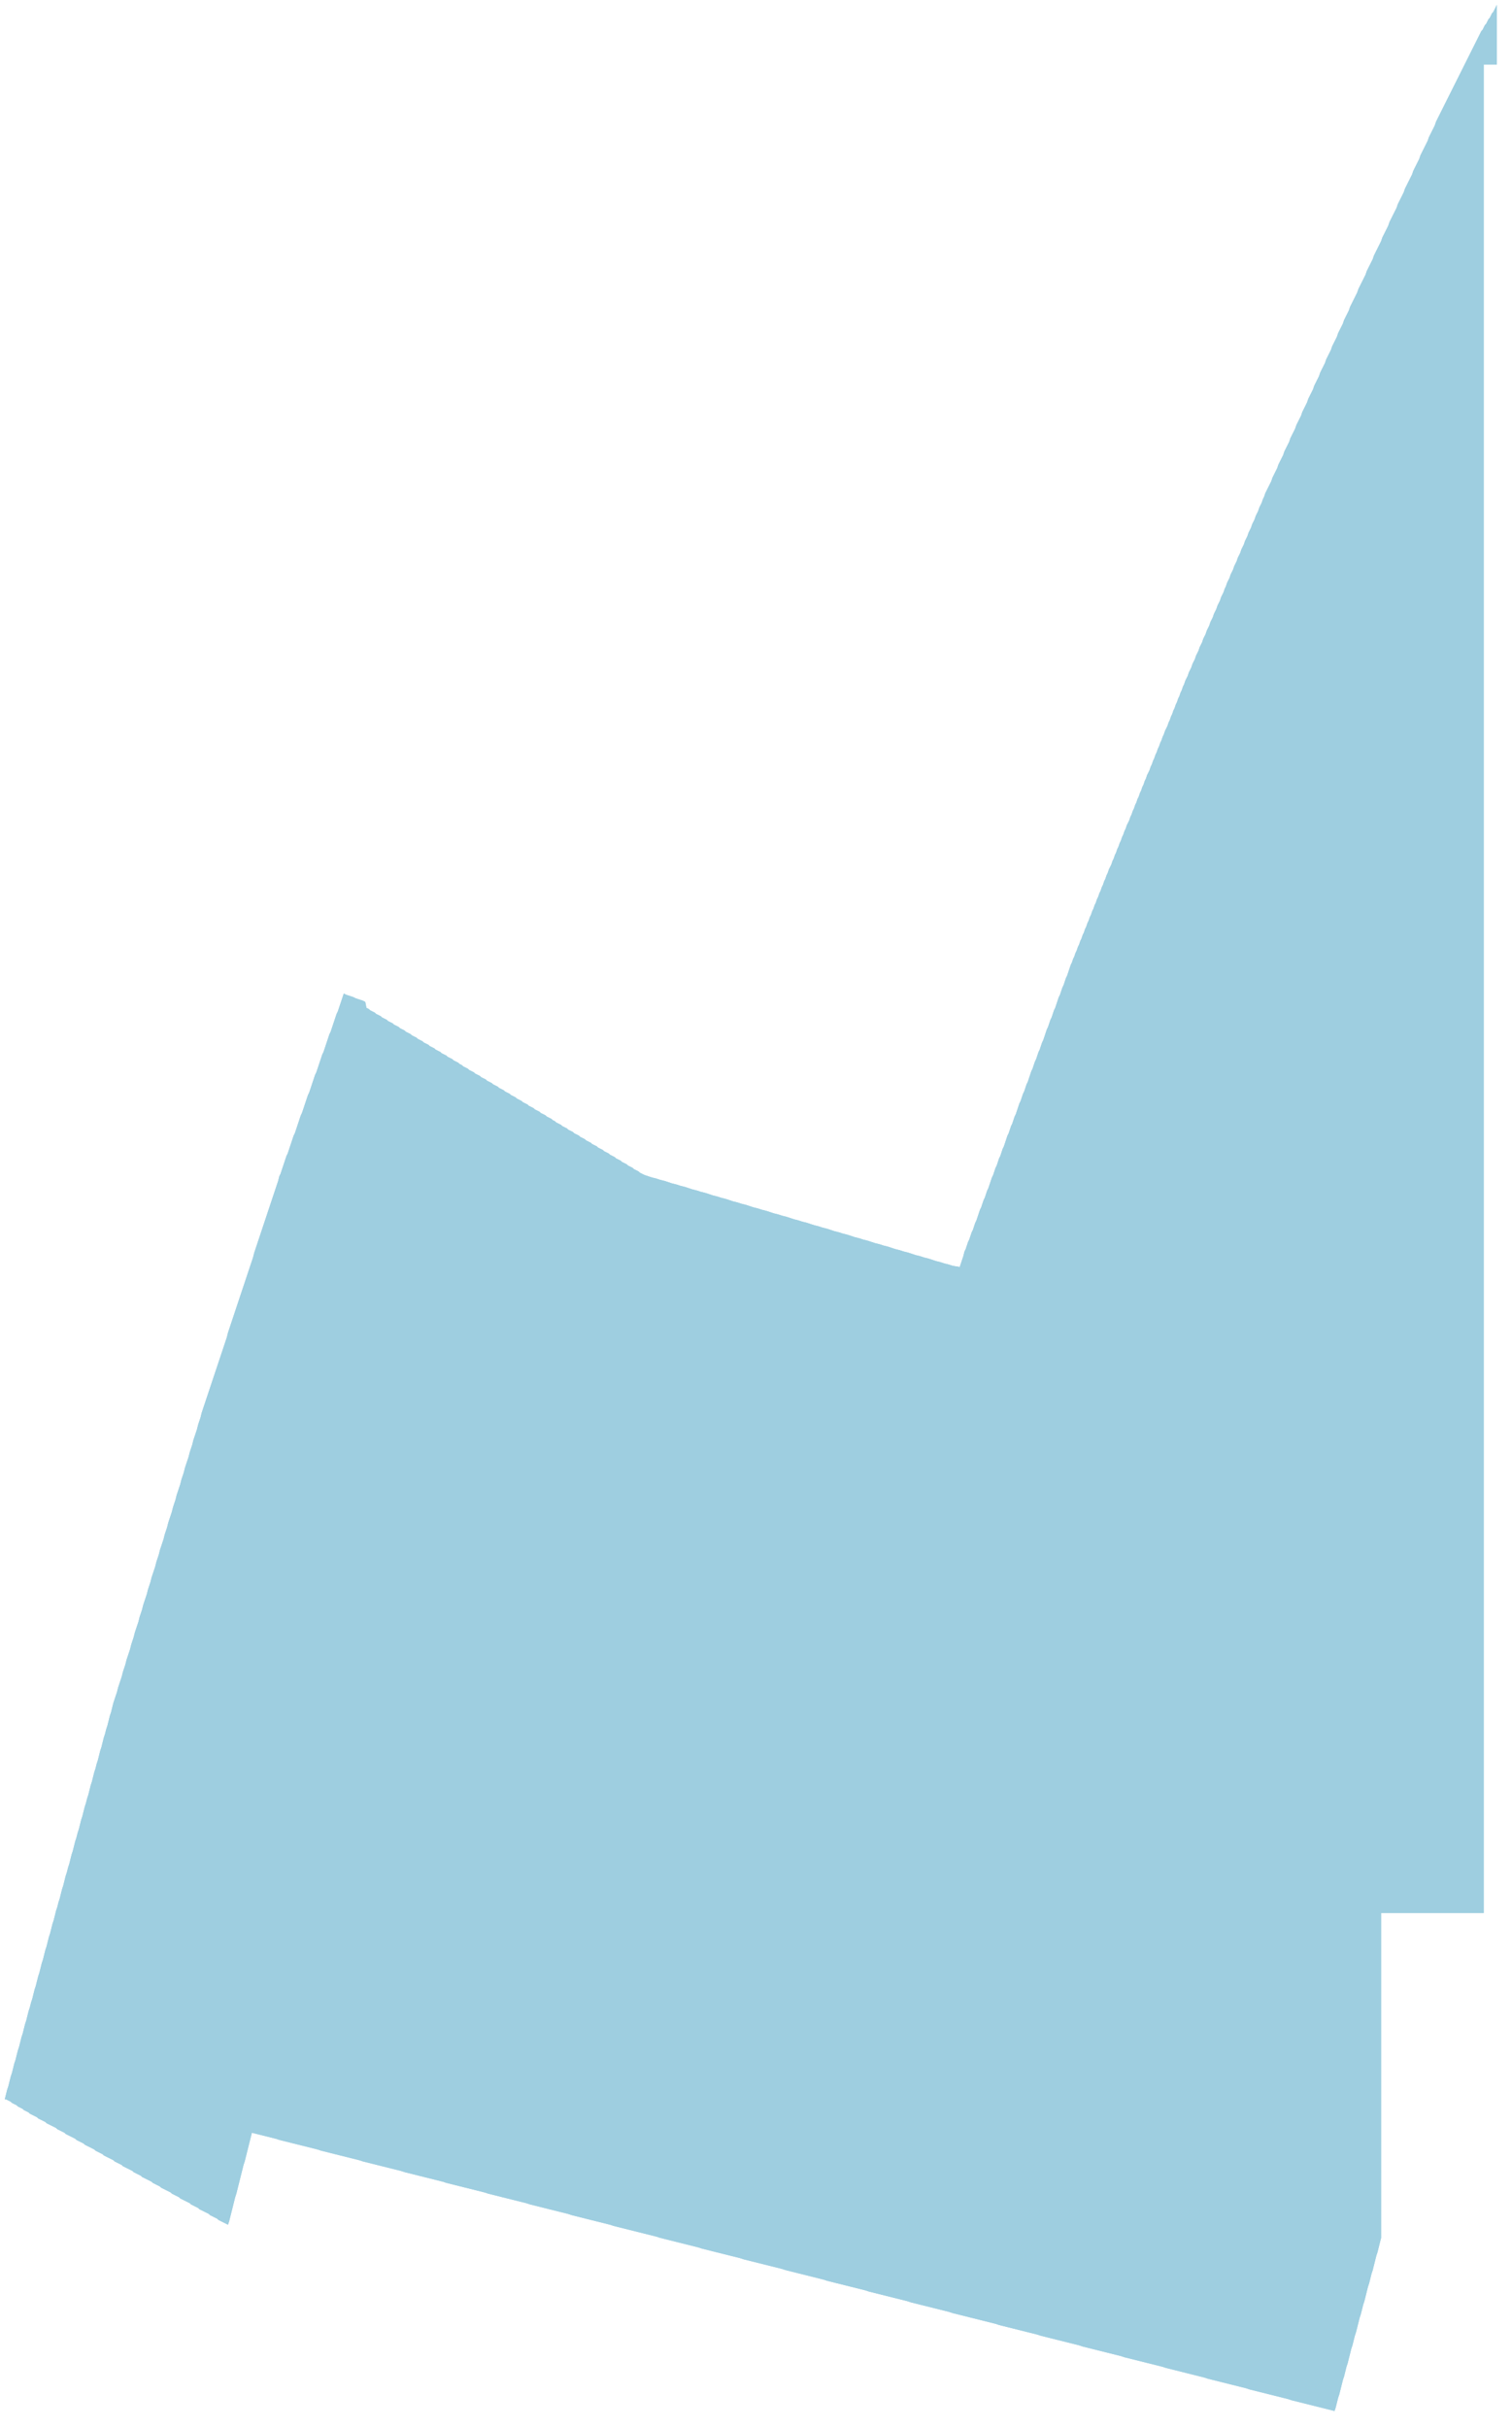 <?xml version="1.0" encoding="UTF-8"?> <!-- Generator: Adobe Illustrator 16.2.0, SVG Export Plug-In . SVG Version: 6.00 Build 0) --> <svg xmlns="http://www.w3.org/2000/svg" xmlns:xlink="http://www.w3.org/1999/xlink" id="Слой_1" x="0px" y="0px" width="152px" height="244px" viewBox="0 0 152 244" xml:space="preserve"> <g> <defs> <polygon id="SVGID_1_" points="150.48,0.481 150.36,0.722 150.12,1.201 150,1.321 149.76,1.802 149.641,1.922 149.4,2.401 149.28,2.521 149.04,3.001 148.92,3.121 144.359,12.241 144.24,12.602 143.641,13.802 143.52,14.161 142.8,15.602 142.68,15.962 142.08,17.161 141.96,17.521 141.24,18.962 141.12,19.321 140.52,20.521 140.4,20.882 139.68,22.321 139.561,22.682 138.96,23.882 138.84,24.241 138.12,25.682 138,26.041 137.4,27.241 137.279,27.602 136.561,29.041 136.439,29.401 135.72,30.842 135.6,31.201 135.12,32.161 135,32.521 134.52,33.481 134.4,33.842 133.92,34.802 133.8,35.161 133.32,36.121 133.2,36.481 132.72,37.441 132.6,37.802 132.12,38.762 132,39.121 131.52,40.081 131.4,40.441 130.92,41.401 130.8,41.762 130.32,42.722 130.2,43.081 129.72,44.041 129.6,44.401 129.12,45.361 129,45.722 128.52,46.682 128.4,47.041 127.92,48.001 127.8,48.361 127.2,49.562 127.08,49.922 126.96,50.161 126.84,50.521 126.6,51.001 126.48,51.361 126.24,51.842 126.12,52.201 125.88,52.682 125.76,53.041 125.52,53.521 125.4,53.882 125.16,54.361 125.04,54.722 124.8,55.201 124.68,55.562 124.439,56.041 124.32,56.401 124.08,56.882 123.96,57.241 123.72,57.722 123.6,58.081 123.359,58.562 123.24,58.922 123.12,59.161 123,59.521 122.76,60.001 122.641,60.361 122.4,60.842 122.279,61.201 122.04,61.682 121.92,62.041 121.68,62.521 121.561,62.882 121.32,63.361 121.2,63.722 120.96,64.201 120.84,64.562 120.6,65.041 120.48,65.401 120.24,65.882 120.12,66.241 119.88,66.722 119.76,67.081 119.52,67.562 119.4,67.922 119.16,68.401 119.04,68.762 118.92,69.001 118.8,69.361 118.68,69.602 118.561,69.962 118.439,70.201 118.32,70.562 118.2,70.802 118.08,71.161 117.96,71.401 117.84,71.762 117.72,72.001 117.6,72.361 117.48,72.602 117.359,72.962 117.12,73.441 117,73.802 116.88,74.041 116.76,74.401 116.641,74.642 116.52,75.001 116.4,75.241 116.279,75.602 116.16,75.842 116.04,76.201 115.92,76.441 115.8,76.802 115.68,77.041 115.561,77.401 115.32,77.882 115.2,78.241 115.08,78.481 114.96,78.842 114.84,79.081 114.72,79.441 114.6,79.682 114.48,80.041 114.359,80.281 114.24,80.642 114.12,80.882 114,81.241 113.88,81.481 113.76,81.842 113.641,82.081 113.52,82.441 113.279,82.922 113.16,83.281 113.04,83.521 112.92,83.882 112.8,84.121 112.68,84.481 112.561,84.722 112.439,85.081 112.32,85.321 112.2,85.682 112.08,85.922 111.96,86.281 111.84,86.521 111.72,86.882 111.48,87.361 111.359,87.722 111.24,87.962 111.12,88.321 111,88.562 110.88,88.922 110.76,89.161 110.641,89.521 110.52,89.762 110.4,90.121 110.279,90.361 110.16,90.722 110.04,90.962 109.92,91.321 109.8,91.562 109.68,91.922 109.561,92.161 109.439,92.521 109.32,92.762 109.2,93.121 109.08,93.361 108.96,93.722 108.84,93.962 108.72,94.321 108.6,94.562 108.48,94.922 108.359,95.161 108.24,95.521 108.12,95.762 108,96.121 107.88,96.361 107.76,96.722 107.641,96.962 107.279,98.041 107.16,98.281 106.92,99.001 106.8,99.241 106.561,99.962 106.439,100.201 106.08,101.281 105.96,101.521 105.72,102.241 105.6,102.481 105.359,103.201 105.24,103.441 104.88,104.521 104.76,104.762 104.52,105.481 104.4,105.722 104.16,106.441 104.04,106.682 103.8,107.401 103.68,107.642 103.32,108.722 103.2,108.962 102.96,109.682 102.84,109.922 102.6,110.642 102.48,110.882 102.12,111.962 102,112.201 101.76,112.922 101.641,113.161 101.4,113.882 101.279,114.121 100.92,115.201 100.8,115.441 100.561,116.161 100.439,116.401 100.2,117.121 100.08,117.361 99.84,118.081 99.72,118.321 99.359,119.401 99.24,119.642 99,120.361 98.88,120.602 98.641,121.321 98.52,121.562 98.16,122.642 98.04,122.882 97.8,123.602 97.68,123.842 97.439,124.562 97.32,124.802 97.08,125.521 96.96,125.762 96.84,126.241 96.48,127.321 95.76,127.201 95.4,127.081 94.92,126.961 94.561,126.842 94.08,126.722 93.359,126.481 92.88,126.361 92.52,126.241 92.04,126.121 91.32,125.882 90.84,125.762 90.48,125.642 90,125.521 89.279,125.281 88.8,125.161 88.439,125.041 87.96,124.922 87.24,124.682 86.76,124.562 86.4,124.441 85.92,124.321 85.2,124.081 84.72,123.961 84.359,123.842 83.88,123.722 83.16,123.481 82.68,123.361 82.32,123.241 81.84,123.121 81.12,122.882 80.641,122.762 80.279,122.642 79.8,122.521 79.08,122.281 78.6,122.161 78.24,122.041 77.76,121.922 77.04,121.682 76.561,121.562 76.2,121.441 75.72,121.321 75,121.081 74.52,120.961 74.16,120.842 73.68,120.722 72.96,120.481 72.48,120.361 72.12,120.241 71.641,120.121 70.92,119.882 70.439,119.762 70.08,119.642 69.6,119.521 68.88,119.281 68.4,119.161 68.04,119.041 67.561,118.922 66.84,118.682 66.359,118.562 66,118.441 65.52,118.321 64.8,118.081 64.32,117.842 64.2,117.722 63.72,117.481 63.6,117.361 63.12,117.121 63,117.001 62.52,116.762 62.4,116.642 61.92,116.401 61.8,116.281 61.32,116.041 61.2,115.922 60.72,115.682 60.6,115.562 60.12,115.321 60,115.201 59.52,114.962 59.4,114.842 58.92,114.602 58.8,114.481 58.32,114.241 58.2,114.121 57.72,113.882 57.6,113.762 57.12,113.521 57,113.401 56.52,113.161 56.4,113.041 55.92,112.802 55.8,112.682 55.561,112.562 55.439,112.441 54.96,112.201 54.84,112.081 54.359,111.842 54.24,111.722 53.76,111.481 53.641,111.361 53.16,111.121 53.04,111.001 52.561,110.762 52.439,110.642 51.96,110.401 51.84,110.281 51.359,110.041 51.24,109.922 50.76,109.682 50.641,109.562 50.16,109.321 50.04,109.201 49.561,108.962 49.439,108.842 48.96,108.602 48.84,108.481 48.359,108.241 48.24,108.121 47.76,107.882 47.641,107.762 47.16,107.521 47.04,107.401 46.561,107.161 46.439,107.041 46.2,106.922 46.08,106.802 45.6,106.562 45.48,106.441 45,106.201 44.88,106.081 44.4,105.842 44.279,105.722 43.8,105.481 43.68,105.361 43.2,105.121 43.08,105.001 42.6,104.762 42.48,104.642 42,104.401 41.88,104.281 41.4,104.041 41.279,103.922 40.8,103.682 40.68,103.562 40.2,103.321 40.08,103.201 39.6,102.962 39.48,102.842 39,102.602 38.88,102.481 38.4,102.241 38.279,102.121 37.8,101.882 37.68,101.762 37.2,101.521 37.08,101.401 36.84,101.281 36.72,100.682 36.48,100.562 35.76,100.321 35.52,100.201 34.8,99.962 34.561,99.842 33.96,101.642 33.84,101.882 33.24,103.682 33.12,103.922 32.52,105.722 32.4,105.962 31.8,107.762 31.68,108.001 31.08,109.802 30.96,110.041 30.359,111.842 30.24,112.081 29.641,113.882 29.52,114.121 28.92,115.922 28.8,116.161 28.2,117.962 28.08,118.201 27.96,118.682 25.561,125.882 25.439,126.361 22.92,133.922 22.8,134.401 20.28,141.961 20.16,142.441 19.92,143.161 19.8,143.642 19.439,144.722 19.32,145.201 19.08,145.922 18.96,146.401 18.6,147.481 18.48,147.961 18.24,148.682 18.12,149.161 17.76,150.241 17.64,150.722 17.4,151.441 17.28,151.922 16.92,153.001 16.8,153.481 16.56,154.201 16.439,154.682 16.08,155.762 15.96,156.241 15.72,156.961 15.6,157.441 15.24,158.521 15.12,159.001 14.88,159.722 14.76,160.201 14.4,161.281 14.28,161.762 14.04,162.481 13.92,162.961 13.56,164.041 13.439,164.521 13.2,165.241 13.08,165.722 12.72,166.802 12.6,167.281 12.36,168.001 12.24,168.481 11.88,169.562 11.76,170.041 11.4,171.121 11.16,172.081 11.04,172.441 10.8,173.401 10.68,173.762 10.56,174.241 10.439,174.602 10.2,175.562 10.08,175.922 9.84,176.882 9.72,177.241 9.6,177.722 9.48,178.081 9.24,179.041 9.12,179.401 8.88,180.361 8.76,180.722 8.64,181.201 8.52,181.562 8.28,182.521 8.16,182.882 7.92,183.842 7.8,184.201 7.68,184.682 7.56,185.041 7.32,186.001 7.2,186.361 6.96,187.321 6.84,187.682 6.72,188.161 6.6,188.521 6.36,189.481 6.24,189.842 6,190.802 5.88,191.161 5.76,191.642 5.64,192.001 5.4,192.961 5.28,193.321 5.04,194.281 4.92,194.642 4.68,195.602 4.56,195.961 4.32,196.922 4.2,197.281 3.96,198.241 3.84,198.602 3.6,199.562 3.48,199.922 3.24,200.882 3.12,201.241 3,201.722 2.88,202.081 2.64,203.041 2.52,203.401 2.28,204.361 2.16,204.722 1.92,205.682 1.8,206.041 1.56,207.001 1.439,207.361 1.2,208.321 1.08,208.682 0.84,209.642 0.72,210.001 0.48,210.961 0.6,210.961 1.08,211.201 1.2,211.321 1.68,211.562 1.8,211.682 2.28,211.922 2.4,212.041 2.88,212.281 3,212.401 3.72,212.762 3.84,212.882 4.56,213.241 4.68,213.361 5.64,213.842 5.76,213.961 6.48,214.321 6.6,214.441 7.56,214.922 7.68,215.041 8.4,215.401 8.52,215.521 9.48,216.001 9.6,216.121 10.32,216.481 10.439,216.602 11.4,217.081 11.52,217.201 12.24,217.562 12.36,217.682 13.32,218.161 13.439,218.281 14.16,218.642 14.28,218.762 15.24,219.241 15.36,219.361 16.08,219.722 16.2,219.842 17.16,220.321 17.28,220.441 18,220.802 18.12,220.922 19.08,221.401 19.2,221.521 19.92,221.882 20.04,222.001 21,222.481 21.12,222.602 21.84,222.961 21.96,223.081 22.92,223.562 23.04,223.201 23.641,220.802 23.76,220.441 24.48,217.562 24.6,217.201 25.32,214.321 27.72,214.922 28.08,215.041 31.92,216.001 32.279,216.121 36.12,217.081 36.48,217.201 40.32,218.161 40.68,218.281 44.52,219.241 44.88,219.361 48.72,220.321 49.08,220.441 52.92,221.401 53.279,221.521 57.12,222.481 57.48,222.602 61.32,223.562 61.68,223.682 66,224.762 66.359,224.882 70.2,225.842 70.561,225.961 74.4,226.922 74.76,227.041 78.6,228.001 78.96,228.121 82.8,229.081 83.16,229.201 87,230.161 87.359,230.281 91.2,231.241 91.561,231.361 95.4,232.321 95.76,232.441 100.08,233.521 100.439,233.642 104.279,234.602 104.641,234.722 108.48,235.682 108.84,235.802 112.68,236.762 113.04,236.882 116.88,237.842 117.24,237.961 121.08,238.922 121.439,239.041 125.279,240.001 125.641,240.121 129.48,241.081 129.84,241.201 134.16,242.281 134.279,241.922 134.52,240.961 134.641,240.602 135,239.161 135.12,238.802 135.359,237.842 135.48,237.481 135.84,236.041 135.96,235.682 136.2,234.722 136.32,234.361 136.68,232.922 136.8,232.562 137.04,231.602 137.16,231.241 137.52,229.802 137.641,229.441 137.88,228.481 138,228.121 138.359,226.682 138.48,226.321 138.84,224.882 138.84,192.241 149.16,192.241 149.16,6.481 150.48,6.481 "></polygon> </defs> <use xlink:href="#SVGID_1_" overflow="visible" fill-rule="evenodd" clip-rule="evenodd" fill="#9ECEE0"></use> <clipPath id="SVGID_2_"> <use xlink:href="#SVGID_1_" overflow="visible"></use> </clipPath> <rect x="0.24" y="0.241" clip-path="url(#SVGID_2_)" fill-rule="evenodd" clip-rule="evenodd" fill="#9ECEE0" width="150.479" height="242.28"></rect> </g> </svg> 